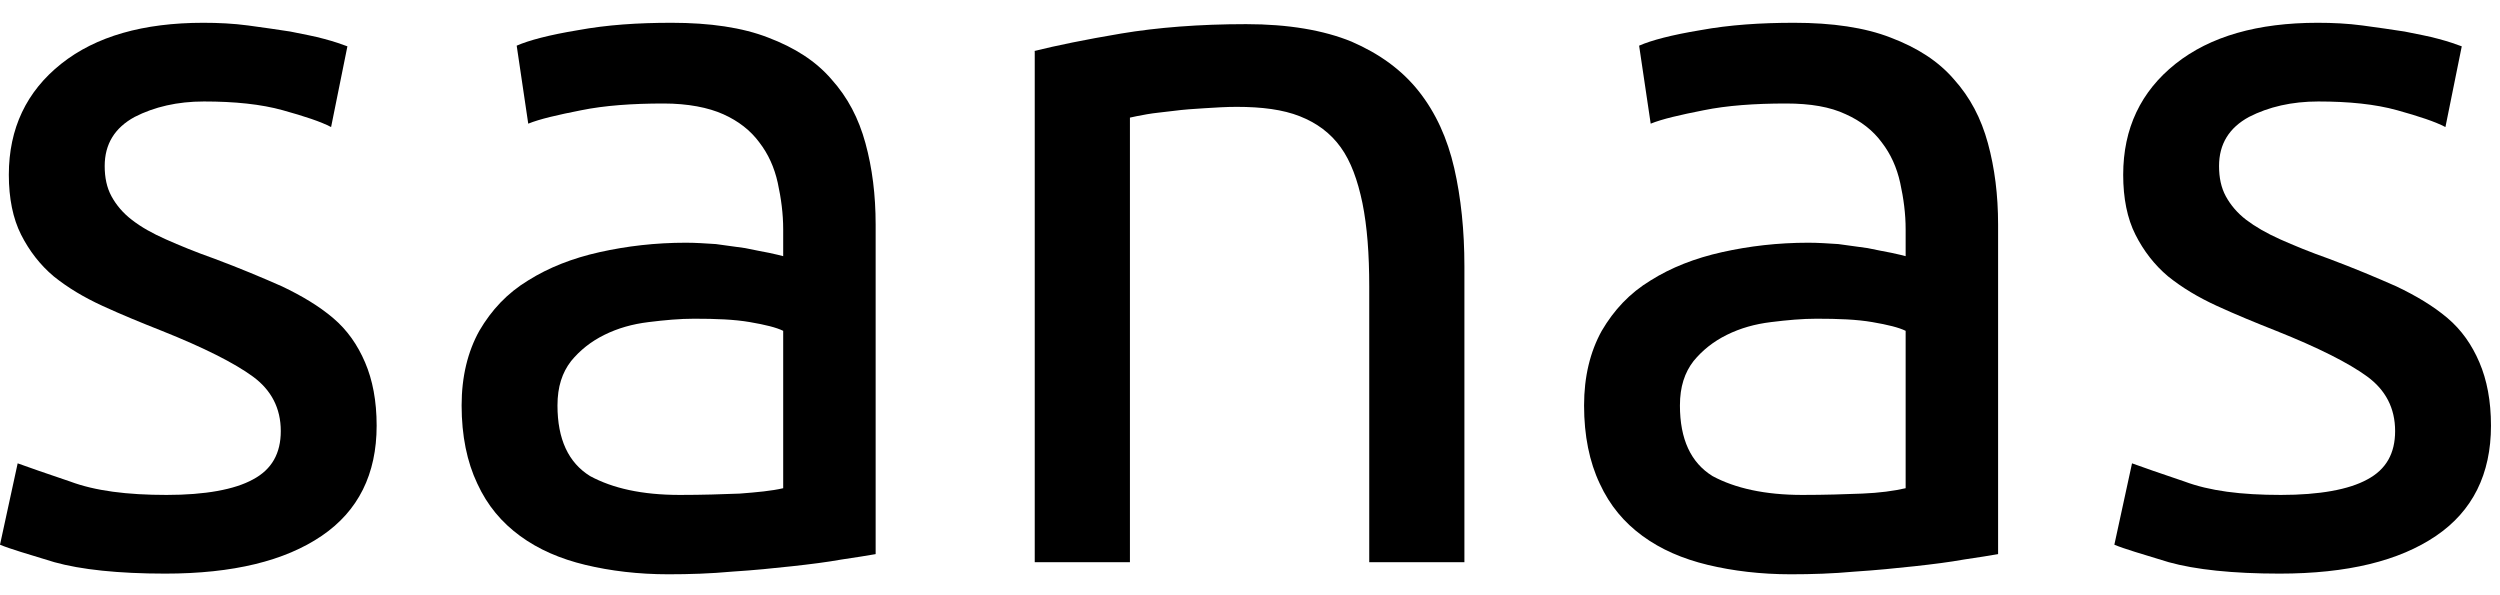 <svg width="105" height="25" viewBox="0 0 105 25" fill="none" xmlns="http://www.w3.org/2000/svg">
<path d="M6.996 20.787C8.623 20.787 9.851 20.561 10.622 20.138C11.422 19.714 11.793 19.036 11.793 18.104C11.793 17.143 11.393 16.381 10.622 15.816C9.851 15.251 8.566 14.601 6.796 13.895C5.939 13.556 5.111 13.217 4.312 12.85C3.512 12.482 2.855 12.087 2.256 11.607C1.685 11.127 1.228 10.533 0.885 9.855C0.543 9.177 0.371 8.33 0.371 7.341C0.371 5.392 1.114 3.839 2.57 2.68C4.026 1.522 6.025 0.957 8.538 0.957C9.166 0.957 9.794 0.986 10.422 1.07C11.05 1.155 11.65 1.24 12.193 1.325C12.735 1.437 13.22 1.522 13.62 1.635C14.049 1.748 14.363 1.861 14.591 1.946L13.906 5.336C13.477 5.11 12.792 4.884 11.878 4.63C10.965 4.375 9.851 4.262 8.566 4.262C7.453 4.262 6.482 4.488 5.654 4.912C4.826 5.364 4.397 6.042 4.397 6.974C4.397 7.454 4.483 7.878 4.683 8.245C4.883 8.612 5.168 8.951 5.539 9.234C5.939 9.545 6.396 9.799 6.967 10.053C7.538 10.307 8.224 10.59 9.023 10.872C10.079 11.268 11.022 11.663 11.85 12.03C12.678 12.426 13.392 12.85 13.991 13.358C14.591 13.867 15.019 14.488 15.334 15.223C15.648 15.957 15.819 16.833 15.819 17.878C15.819 19.912 15.048 21.465 13.506 22.51C11.964 23.556 9.794 24.092 6.939 24.092C4.968 24.092 3.398 23.923 2.284 23.612C1.171 23.273 0.4 23.047 0 22.878L0.742 19.46C1.199 19.629 1.942 19.883 2.941 20.222C3.998 20.618 5.34 20.787 6.996 20.787Z" fill="black"/>
<path d="M28.211 0.957C29.81 0.957 31.181 1.155 32.266 1.579C33.38 2.002 34.265 2.567 34.921 3.33C35.607 4.093 36.063 4.968 36.349 6.014C36.635 7.059 36.777 8.189 36.777 9.432V23.273C36.435 23.33 35.949 23.414 35.35 23.499C34.721 23.612 34.036 23.697 33.265 23.782C32.494 23.866 31.666 23.951 30.753 24.008C29.839 24.092 28.954 24.12 28.068 24.12C26.812 24.12 25.641 23.979 24.585 23.725C23.528 23.471 22.615 23.075 21.844 22.51C21.073 21.945 20.473 21.239 20.045 20.307C19.616 19.403 19.388 18.302 19.388 17.03C19.388 15.816 19.645 14.771 20.131 13.895C20.644 13.019 21.301 12.313 22.186 11.776C23.043 11.239 24.042 10.844 25.184 10.59C26.327 10.336 27.526 10.194 28.811 10.194C29.211 10.194 29.639 10.223 30.067 10.251C30.495 10.307 30.895 10.364 31.295 10.42C31.695 10.505 32.009 10.562 32.294 10.618C32.58 10.675 32.78 10.731 32.894 10.759V9.629C32.894 8.98 32.808 8.33 32.666 7.68C32.523 7.031 32.266 6.466 31.895 5.985C31.523 5.477 31.009 5.081 30.381 4.799C29.753 4.517 28.896 4.347 27.869 4.347C26.555 4.347 25.384 4.432 24.413 4.63C23.414 4.827 22.672 4.997 22.186 5.194L21.701 1.918C22.215 1.692 23.072 1.466 24.271 1.268C25.499 1.042 26.784 0.957 28.211 0.957ZM28.554 20.787C29.496 20.787 30.353 20.759 31.067 20.731C31.809 20.674 32.409 20.618 32.894 20.505V13.895C32.608 13.754 32.152 13.641 31.495 13.528C30.838 13.415 30.067 13.386 29.154 13.386C28.554 13.386 27.926 13.443 27.24 13.528C26.555 13.612 25.956 13.782 25.384 14.064C24.813 14.347 24.356 14.714 23.985 15.166C23.614 15.646 23.414 16.239 23.414 17.03C23.414 18.443 23.871 19.431 24.785 19.996C25.727 20.505 26.955 20.787 28.554 20.787Z" fill="black"/>
<path d="M43.431 2.144C44.344 1.918 45.572 1.663 47.085 1.409C48.599 1.155 50.369 1.014 52.339 1.014C54.11 1.014 55.594 1.268 56.765 1.748C57.936 2.257 58.878 2.935 59.592 3.838C60.306 4.742 60.791 5.816 61.077 7.059C61.362 8.302 61.505 9.686 61.505 11.183V23.612H57.508V12.03C57.508 10.675 57.422 9.516 57.222 8.528C57.022 7.567 56.737 6.776 56.308 6.183C55.88 5.59 55.309 5.166 54.595 4.884C53.881 4.601 52.996 4.488 51.94 4.488C51.511 4.488 51.054 4.516 50.597 4.545C50.141 4.573 49.712 4.601 49.284 4.658C48.856 4.714 48.484 4.742 48.17 4.799C47.828 4.855 47.599 4.912 47.457 4.94V23.612H43.459V2.144H43.431Z" fill="black"/>
<path d="M75.354 0.957C76.953 0.957 78.323 1.155 79.408 1.579C80.522 2.002 81.407 2.567 82.064 3.33C82.749 4.093 83.206 4.968 83.492 6.014C83.777 7.059 83.92 8.189 83.92 9.432V23.273C83.577 23.33 83.092 23.414 82.492 23.499C81.864 23.612 81.179 23.697 80.408 23.782C79.637 23.866 78.78 23.951 77.895 24.008C76.981 24.092 76.096 24.12 75.211 24.12C73.954 24.12 72.784 23.979 71.727 23.725C70.671 23.471 69.757 23.075 68.986 22.51C68.215 21.945 67.616 21.239 67.187 20.307C66.759 19.403 66.531 18.302 66.531 17.03C66.531 15.816 66.787 14.771 67.273 13.895C67.787 13.019 68.444 12.313 69.329 11.776C70.185 11.239 71.185 10.844 72.327 10.59C73.469 10.336 74.668 10.194 75.953 10.194C76.353 10.194 76.781 10.223 77.21 10.251C77.638 10.307 78.038 10.364 78.438 10.42C78.837 10.505 79.151 10.562 79.437 10.618C79.722 10.675 79.922 10.731 80.037 10.759V9.629C80.037 8.98 79.951 8.33 79.808 7.68C79.665 7.031 79.408 6.466 79.037 5.985C78.666 5.477 78.152 5.081 77.524 4.799C76.867 4.488 76.039 4.347 75.011 4.347C73.698 4.347 72.527 4.432 71.556 4.63C70.557 4.827 69.814 4.997 69.329 5.194L68.843 1.918C69.357 1.692 70.214 1.466 71.413 1.268C72.641 1.042 73.954 0.957 75.354 0.957ZM75.696 20.787C76.639 20.787 77.495 20.759 78.209 20.731C78.923 20.703 79.551 20.618 80.037 20.505V13.895C79.751 13.754 79.294 13.641 78.637 13.528C77.981 13.415 77.21 13.386 76.296 13.386C75.696 13.386 75.068 13.443 74.383 13.528C73.698 13.612 73.098 13.782 72.527 14.064C71.956 14.347 71.499 14.714 71.128 15.166C70.757 15.646 70.557 16.239 70.557 17.03C70.557 18.443 71.013 19.431 71.927 19.996C72.87 20.505 74.126 20.787 75.696 20.787Z" fill="black"/>
<path d="M95.798 20.787C97.426 20.787 98.654 20.561 99.425 20.138C100.224 19.714 100.595 19.036 100.595 18.104C100.595 17.143 100.196 16.381 99.425 15.816C98.654 15.251 97.369 14.601 95.598 13.895C94.742 13.556 93.914 13.217 93.114 12.85C92.315 12.482 91.658 12.087 91.058 11.607C90.487 11.127 90.03 10.533 89.688 9.855C89.345 9.177 89.174 8.33 89.174 7.341C89.174 5.392 89.916 3.839 91.372 2.68C92.829 1.522 94.827 0.957 97.34 0.957C97.968 0.957 98.597 0.986 99.225 1.07C99.853 1.155 100.453 1.24 100.995 1.325C101.538 1.437 102.023 1.522 102.423 1.635C102.851 1.748 103.165 1.861 103.394 1.946L102.708 5.336C102.28 5.11 101.595 4.884 100.681 4.63C99.767 4.375 98.654 4.262 97.369 4.262C96.255 4.262 95.284 4.488 94.456 4.912C93.628 5.364 93.2 6.042 93.2 6.974C93.2 7.454 93.285 7.878 93.485 8.245C93.685 8.612 93.971 8.951 94.342 9.234C94.713 9.516 95.199 9.799 95.77 10.053C96.341 10.307 97.026 10.59 97.826 10.872C98.882 11.268 99.824 11.663 100.652 12.03C101.48 12.426 102.194 12.85 102.794 13.358C103.394 13.867 103.822 14.488 104.136 15.223C104.45 15.957 104.621 16.833 104.621 17.878C104.621 19.912 103.85 21.465 102.309 22.51C100.767 23.556 98.597 24.092 95.741 24.092C93.771 24.092 92.201 23.923 91.087 23.612C89.973 23.273 89.202 23.047 88.803 22.878L89.545 19.46C90.002 19.629 90.744 19.883 91.744 20.222C92.8 20.618 94.114 20.787 95.798 20.787Z" fill="black"/>
</svg>
